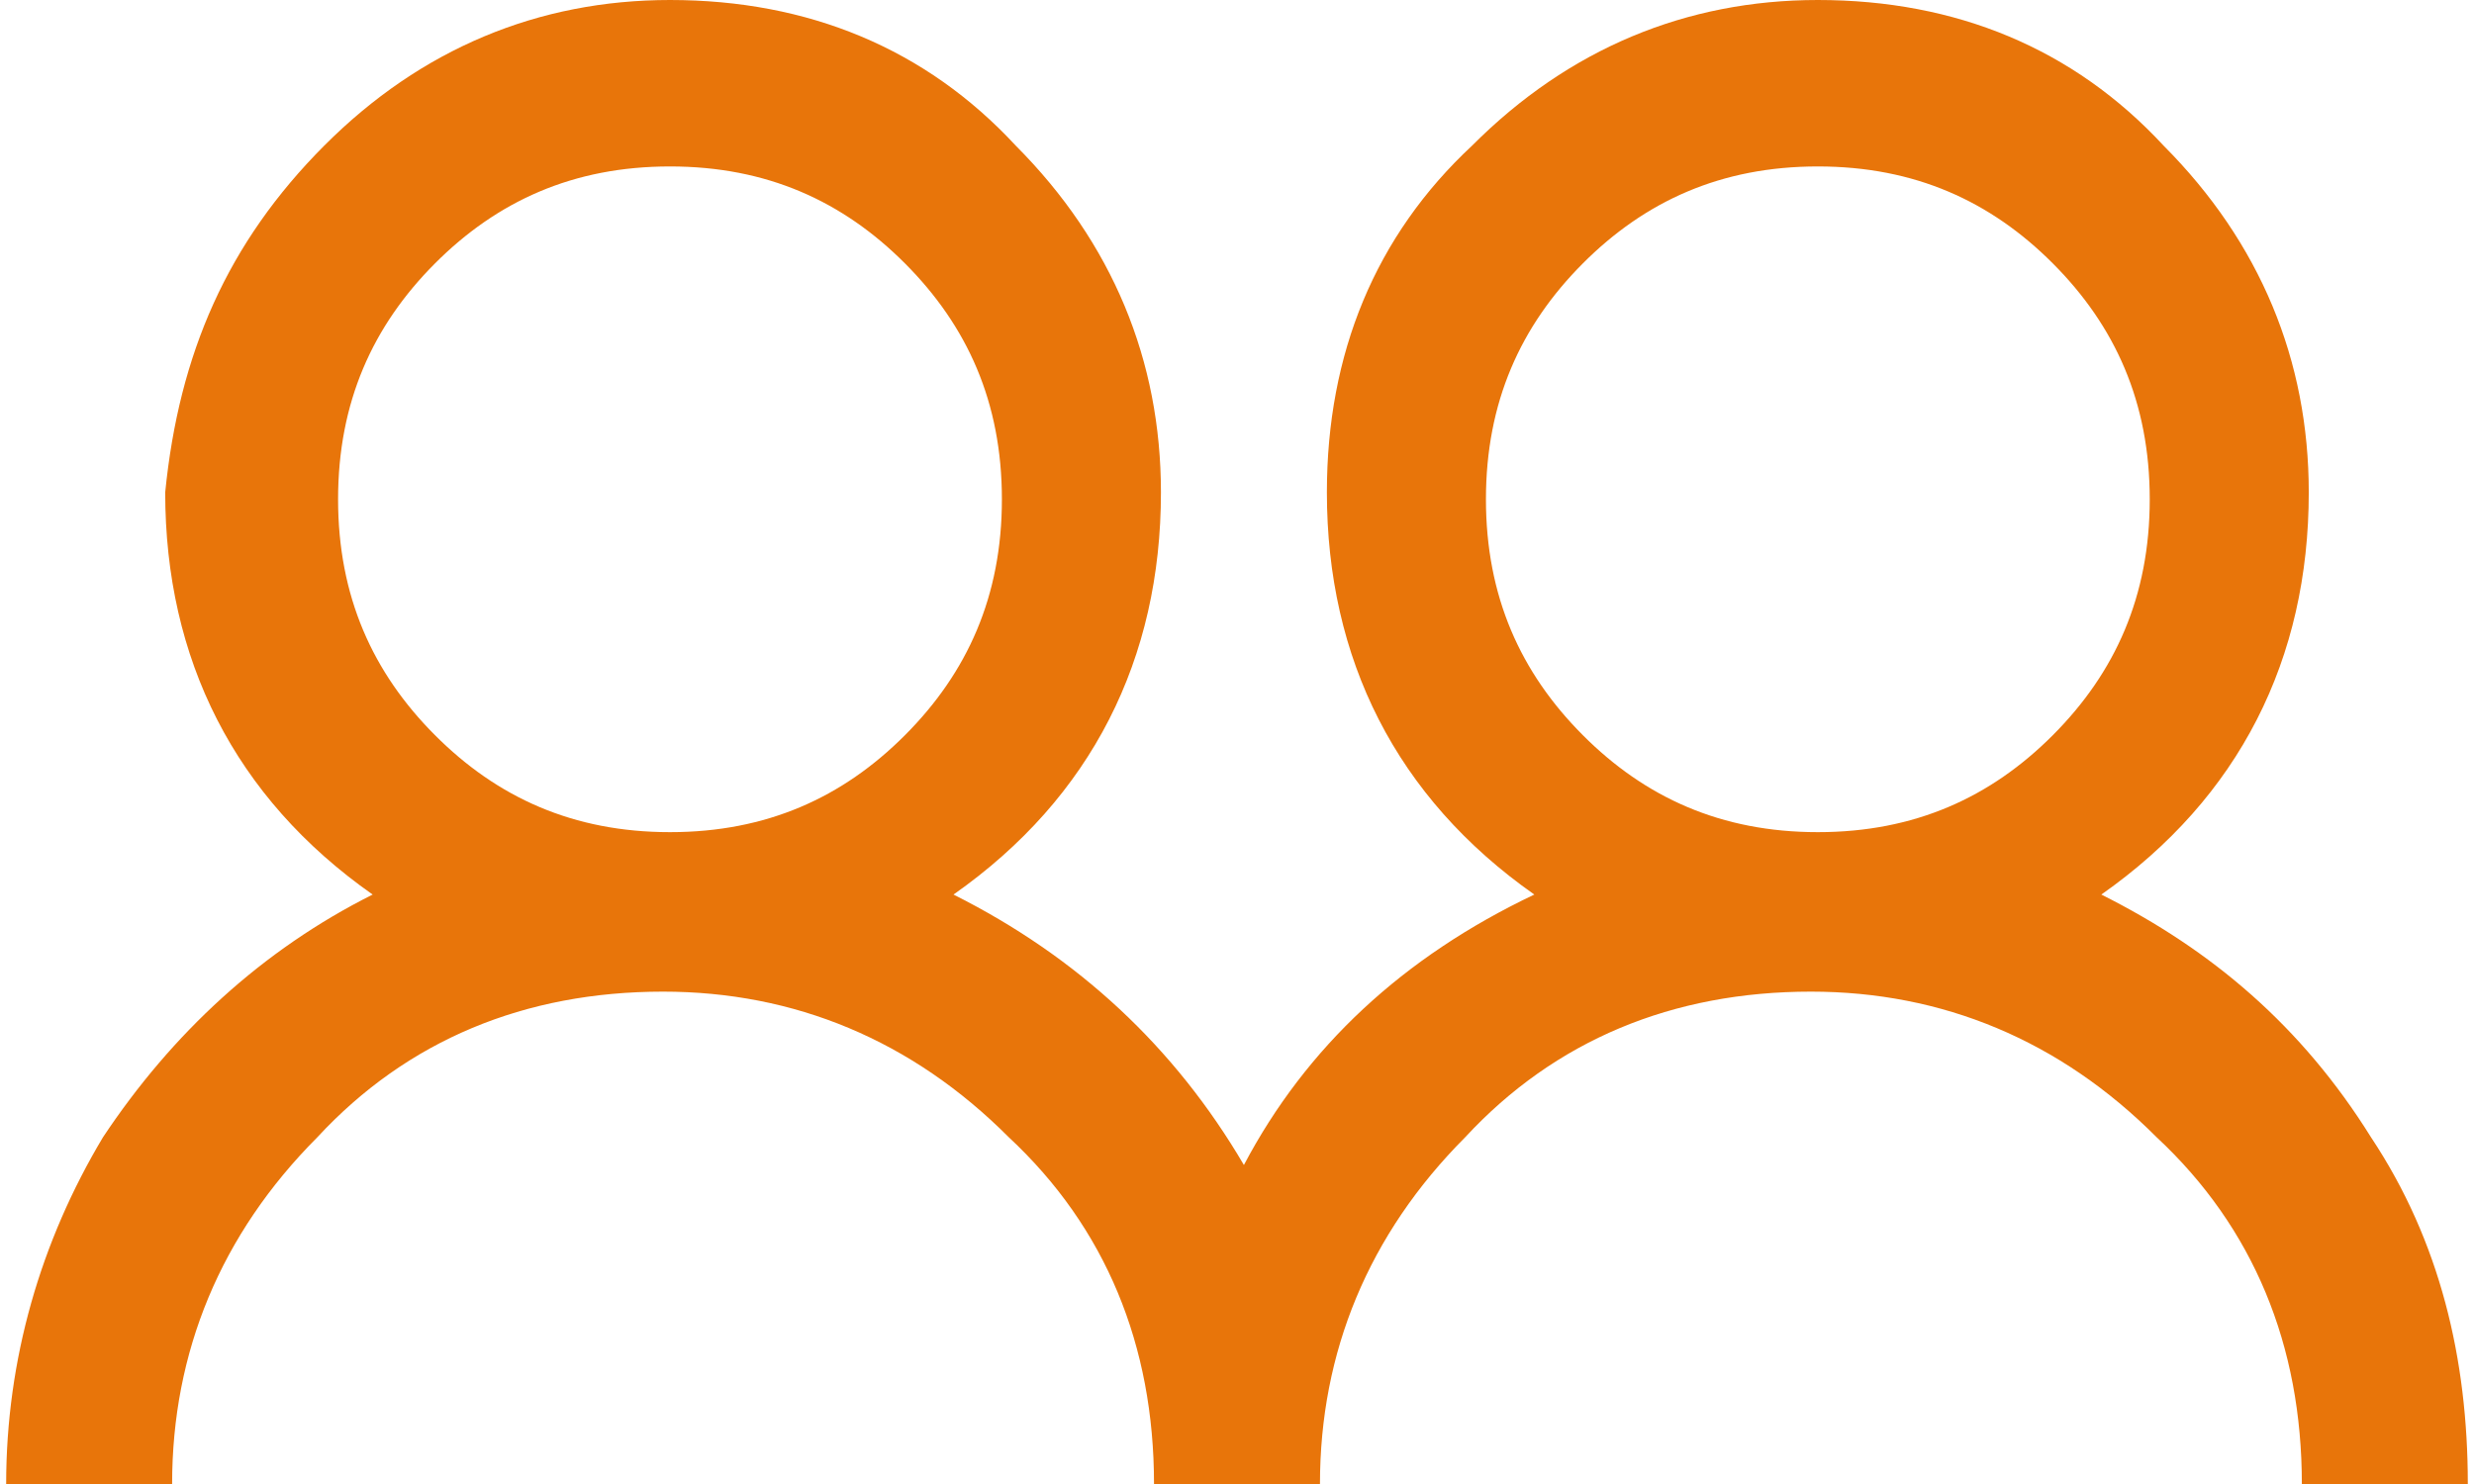 <?xml version="1.0"?>
<svg xmlns="http://www.w3.org/2000/svg" fill="none" height="60" viewBox="0 0 199 120" width="100"><path d="m25.713 11.776c7.826-7.851 17.329-11.776 27.949-11.776 11.18 0 20.683 3.925 27.95 11.776 7.826 7.85 11.739 17.383 11.739 28.037 0 13.458-5.59 24.673-16.77 32.523 10.062 5.047 17.888 12.336 23.477 21.869 5.031-9.533 12.857-16.822 23.478-21.869-11.18-7.85-16.77-19.066-16.77-32.523 0-11.215 3.913-20.748 11.739-28.037 7.826-7.851 17.328-11.776 27.949-11.776 11.18 0 20.683 3.925 27.95 11.776 7.825 7.85 11.738 17.383 11.738 28.037 0 13.458-5.59 24.673-16.769 32.523 8.943 4.486 16.21 10.654 21.8 19.626 5.59 8.411 7.826 17.944 7.826 28.037h-13.416c0-11.215-3.913-20.748-11.738-28.037-7.826-7.851-17.329-11.776-27.95-11.776-11.18 0-20.683 3.925-27.949 11.776-7.826 7.851-11.739 17.383-11.739 28.037h-13.416c0-11.215-3.913-20.748-11.739-28.037-7.826-7.851-17.329-11.776-27.95-11.776-11.18 0-20.683 3.925-27.949 11.776-7.826 7.851-11.739 17.383-11.739 28.037h-13.416c0-10.093 2.795-19.626 7.826-28.037 5.59-8.411 12.857-15.14 21.801-19.626-11.18-7.85-16.77-19.066-16.77-32.523 1.118-11.215 5.031-20.187 12.857-28.037zm46.955 9.533c-5.031-5.047-11.18-7.85-19.006-7.85-7.826 0-13.975 2.804-19.006 7.85-5.031 5.047-7.826 11.215-7.826 19.065 0 7.851 2.795 14.019 7.826 19.065 5.031 5.047 11.18 7.851 19.006 7.851 7.826 0 13.975-2.804 19.006-7.851 5.031-5.047 7.826-11.215 7.826-19.065 0-7.85-2.795-14.019-7.826-19.065zm92.793 0c-5.031-5.047-11.18-7.85-19.006-7.85s-13.975 2.804-19.006 7.85c-5.03 5.047-7.825 11.215-7.825 19.065 0 7.851 2.795 14.019 7.825 19.065 5.031 5.047 11.18 7.851 19.006 7.851s13.975-2.804 19.006-7.851c5.031-5.047 7.825-11.215 7.825-19.065 0-7.85-2.794-14.019-7.825-19.065z" fill="#e8750a"/></svg>
